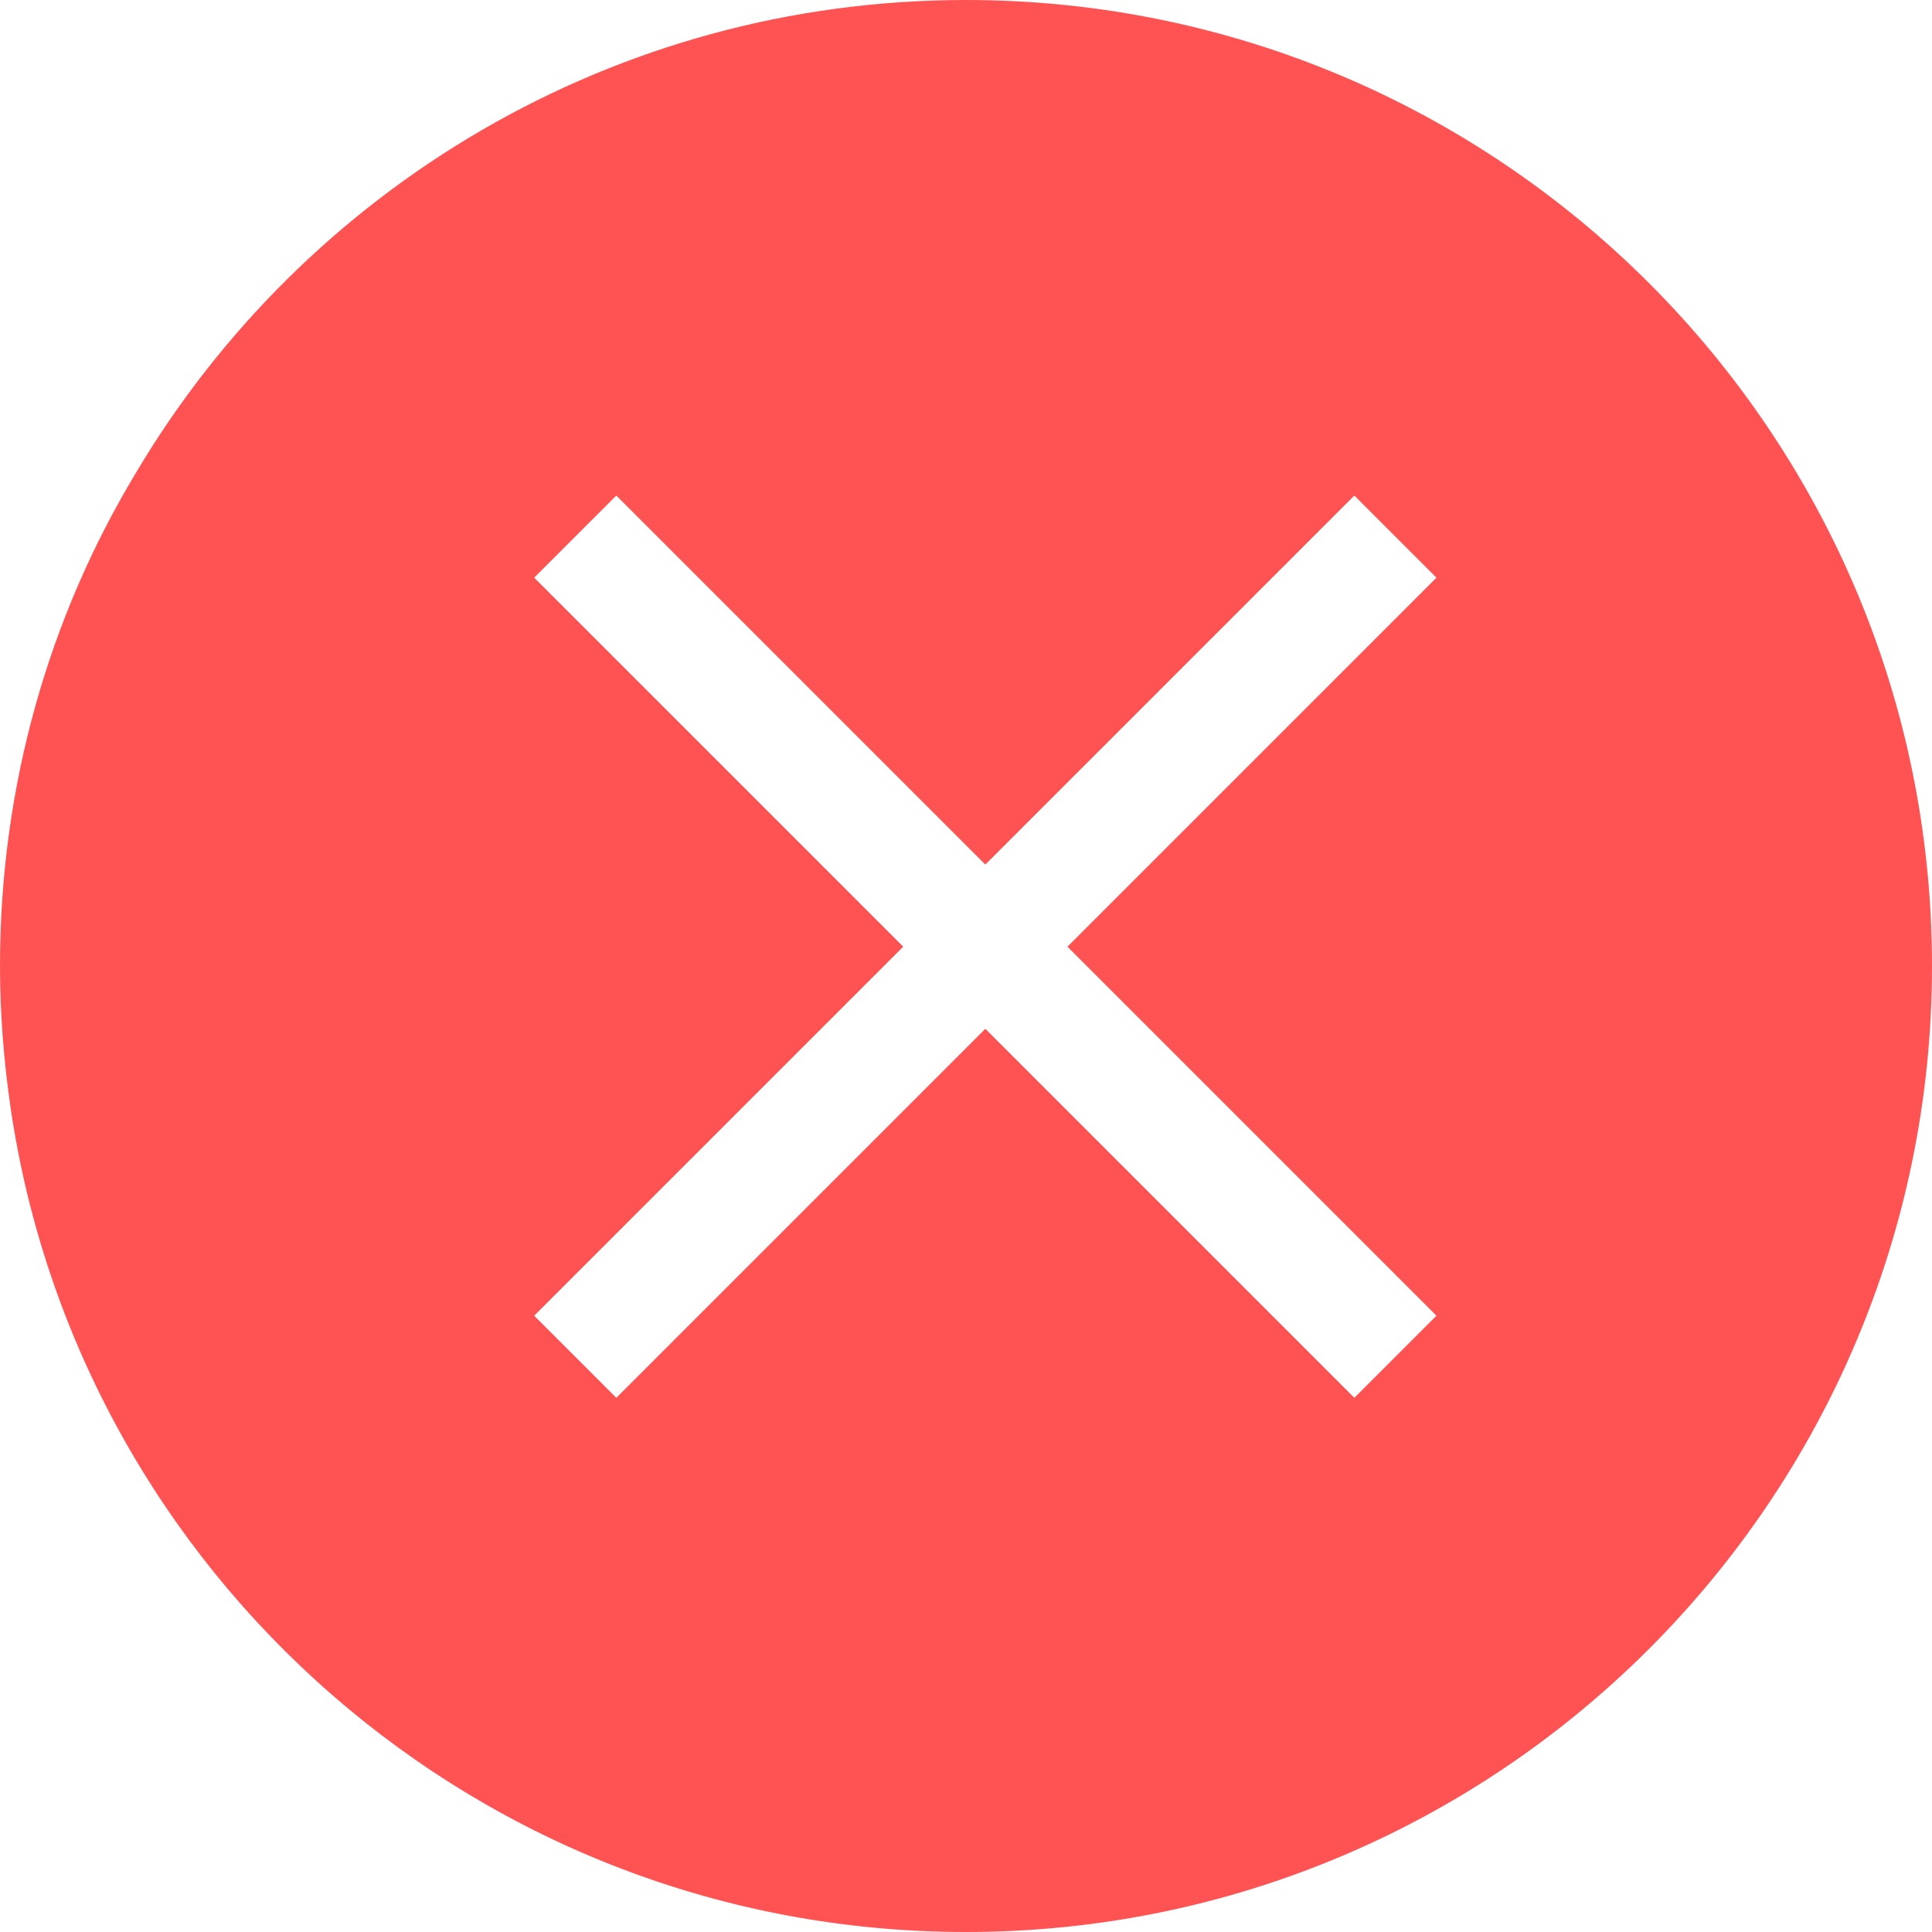 <svg width="16" height="16" viewBox="0 0 16 16" fill="none" xmlns="http://www.w3.org/2000/svg">
<path d="M8 0C5.08 0 2.52 1.568 1.128 3.912C0.408 5.104 0 6.504 0 8C0 8.4 0.032 8.792 0.088 9.176C0.656 13.04 3.984 16 8 16C12.416 16 16 12.416 16 8C16 3.584 12.416 0 8 0ZM11.896 10.896L11.216 11.576L10.928 11.288L8.16 8.52L5.104 11.576L4.424 10.896L7.48 7.84L4.424 4.784L5.104 4.104L8.16 7.16L11.216 4.104L11.896 4.784L8.84 7.84L11.896 10.896H11.896Z" fill="#FF5353"/>
</svg>
